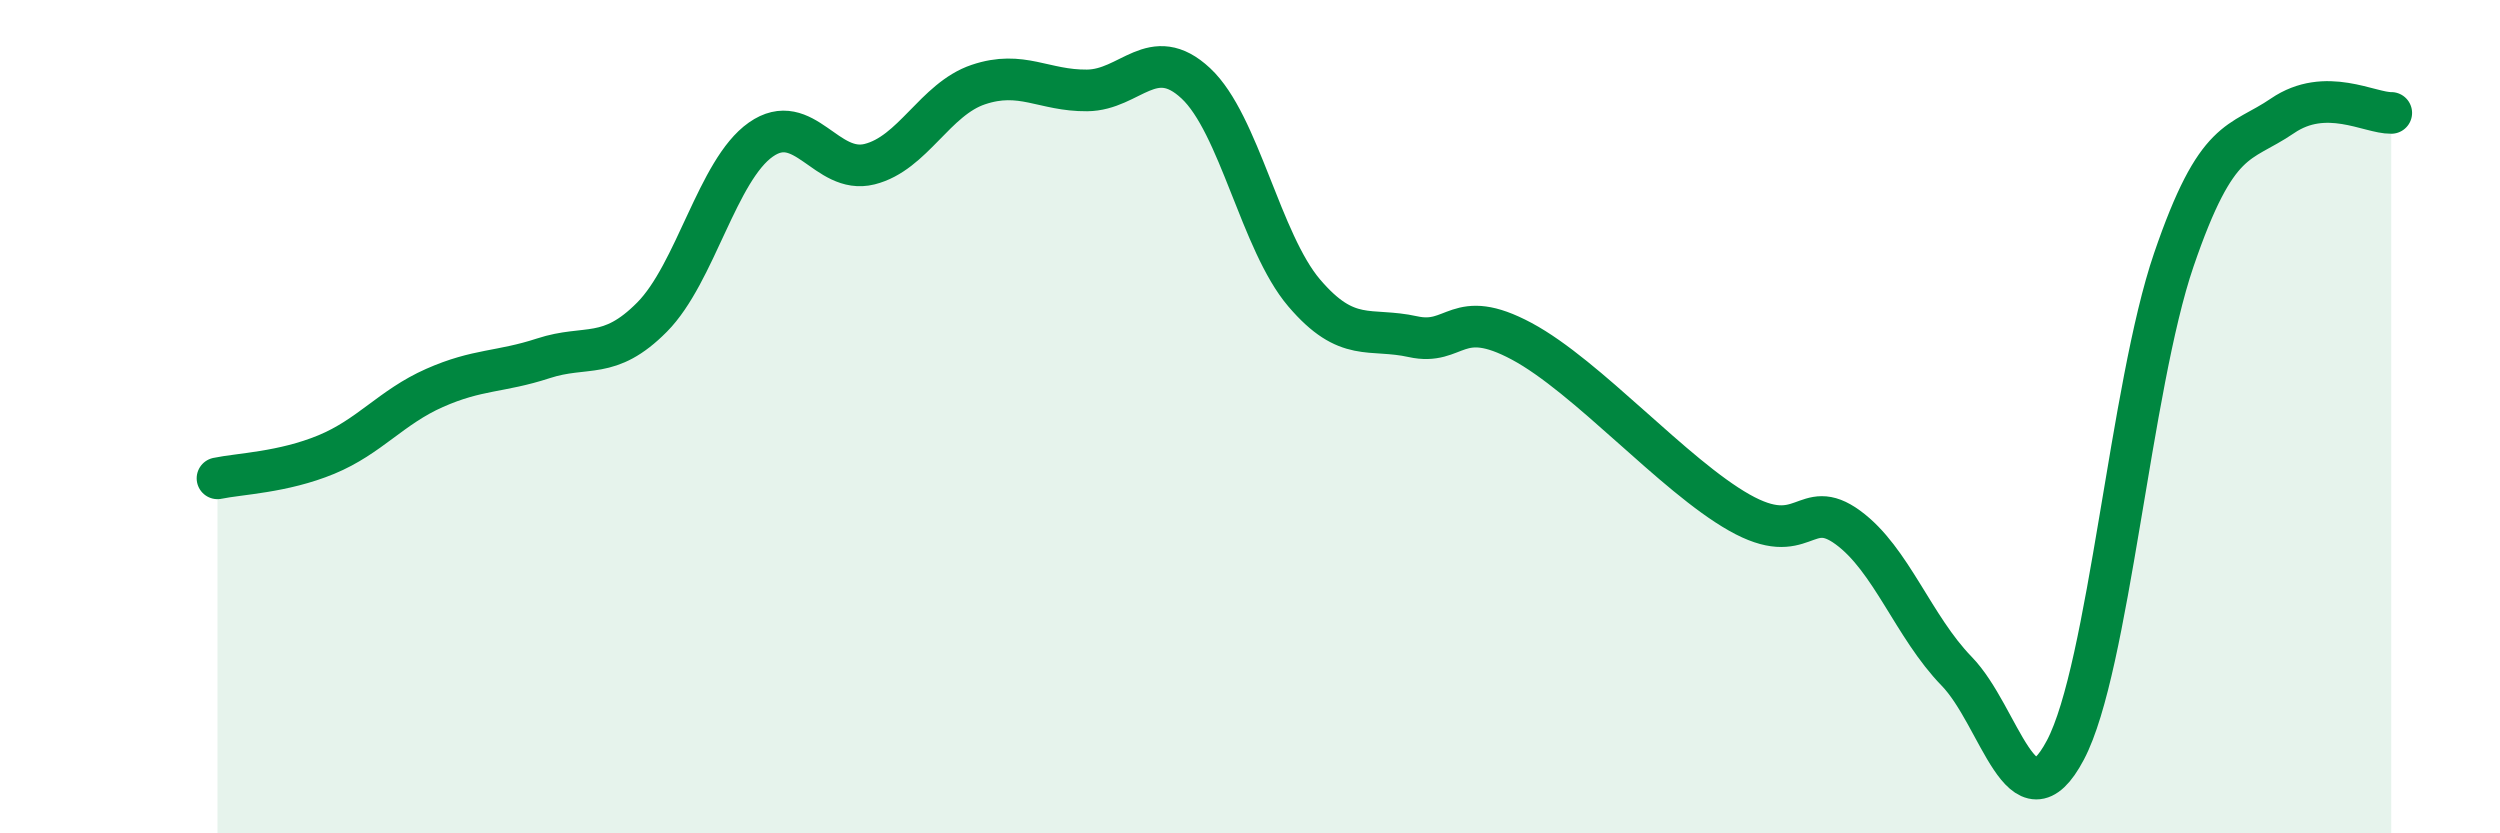 
    <svg width="60" height="20" viewBox="0 0 60 20" xmlns="http://www.w3.org/2000/svg">
      <path
        d="M 5.22,11.48 C 5.74,11.37 6.79,11.34 7.83,10.91 C 8.87,10.48 9.39,9.77 10.43,9.31 C 11.47,8.85 12,8.94 13.04,8.6 C 14.08,8.26 14.61,8.66 15.65,7.61 C 16.69,6.56 17.22,4.08 18.26,3.35 C 19.3,2.62 19.83,4.2 20.87,3.94 C 21.91,3.68 22.44,2.38 23.48,2.03 C 24.52,1.68 25.05,2.18 26.09,2.17 C 27.13,2.16 27.66,1.03 28.7,2 C 29.74,2.97 30.26,5.81 31.3,7.03 C 32.34,8.25 32.87,7.85 33.91,8.08 C 34.95,8.31 34.95,7.35 36.52,8.19 C 38.09,9.03 40.17,11.41 41.74,12.3 C 43.31,13.19 43.31,11.9 44.35,12.66 C 45.39,13.42 45.92,15.04 46.96,16.11 C 48,17.18 48.53,19.97 49.57,18 C 50.61,16.03 51.13,9.28 52.17,6.24 C 53.21,3.2 53.74,3.49 54.78,2.78 C 55.82,2.07 56.87,2.72 57.39,2.71L57.39 20L5.22 20Z"
        fill="#008740"
        opacity="0.1"
        stroke-linecap="round"
        stroke-linejoin="round"
      />
      <path
        d="M 5.22,11.48 C 5.74,11.37 6.79,11.34 7.83,10.91 C 8.87,10.48 9.39,9.77 10.43,9.31 C 11.47,8.85 12,8.94 13.04,8.6 C 14.08,8.26 14.61,8.66 15.65,7.61 C 16.69,6.56 17.22,4.08 18.26,3.35 C 19.3,2.62 19.83,4.2 20.87,3.94 C 21.91,3.68 22.44,2.38 23.48,2.03 C 24.52,1.68 25.05,2.18 26.09,2.17 C 27.13,2.16 27.66,1.03 28.7,2 C 29.74,2.97 30.26,5.81 31.3,7.03 C 32.34,8.25 32.87,7.85 33.91,8.08 C 34.95,8.31 34.95,7.35 36.52,8.19 C 38.09,9.03 40.17,11.41 41.74,12.3 C 43.31,13.19 43.31,11.9 44.35,12.66 C 45.39,13.42 45.92,15.04 46.96,16.11 C 48,17.18 48.53,19.97 49.57,18 C 50.61,16.03 51.13,9.28 52.17,6.24 C 53.21,3.2 53.74,3.49 54.78,2.78 C 55.82,2.07 56.87,2.72 57.39,2.71"
        stroke="#008740"
        stroke-width="1"
        fill="none"
        stroke-linecap="round"
        stroke-linejoin="round"
      />
    </svg>
  